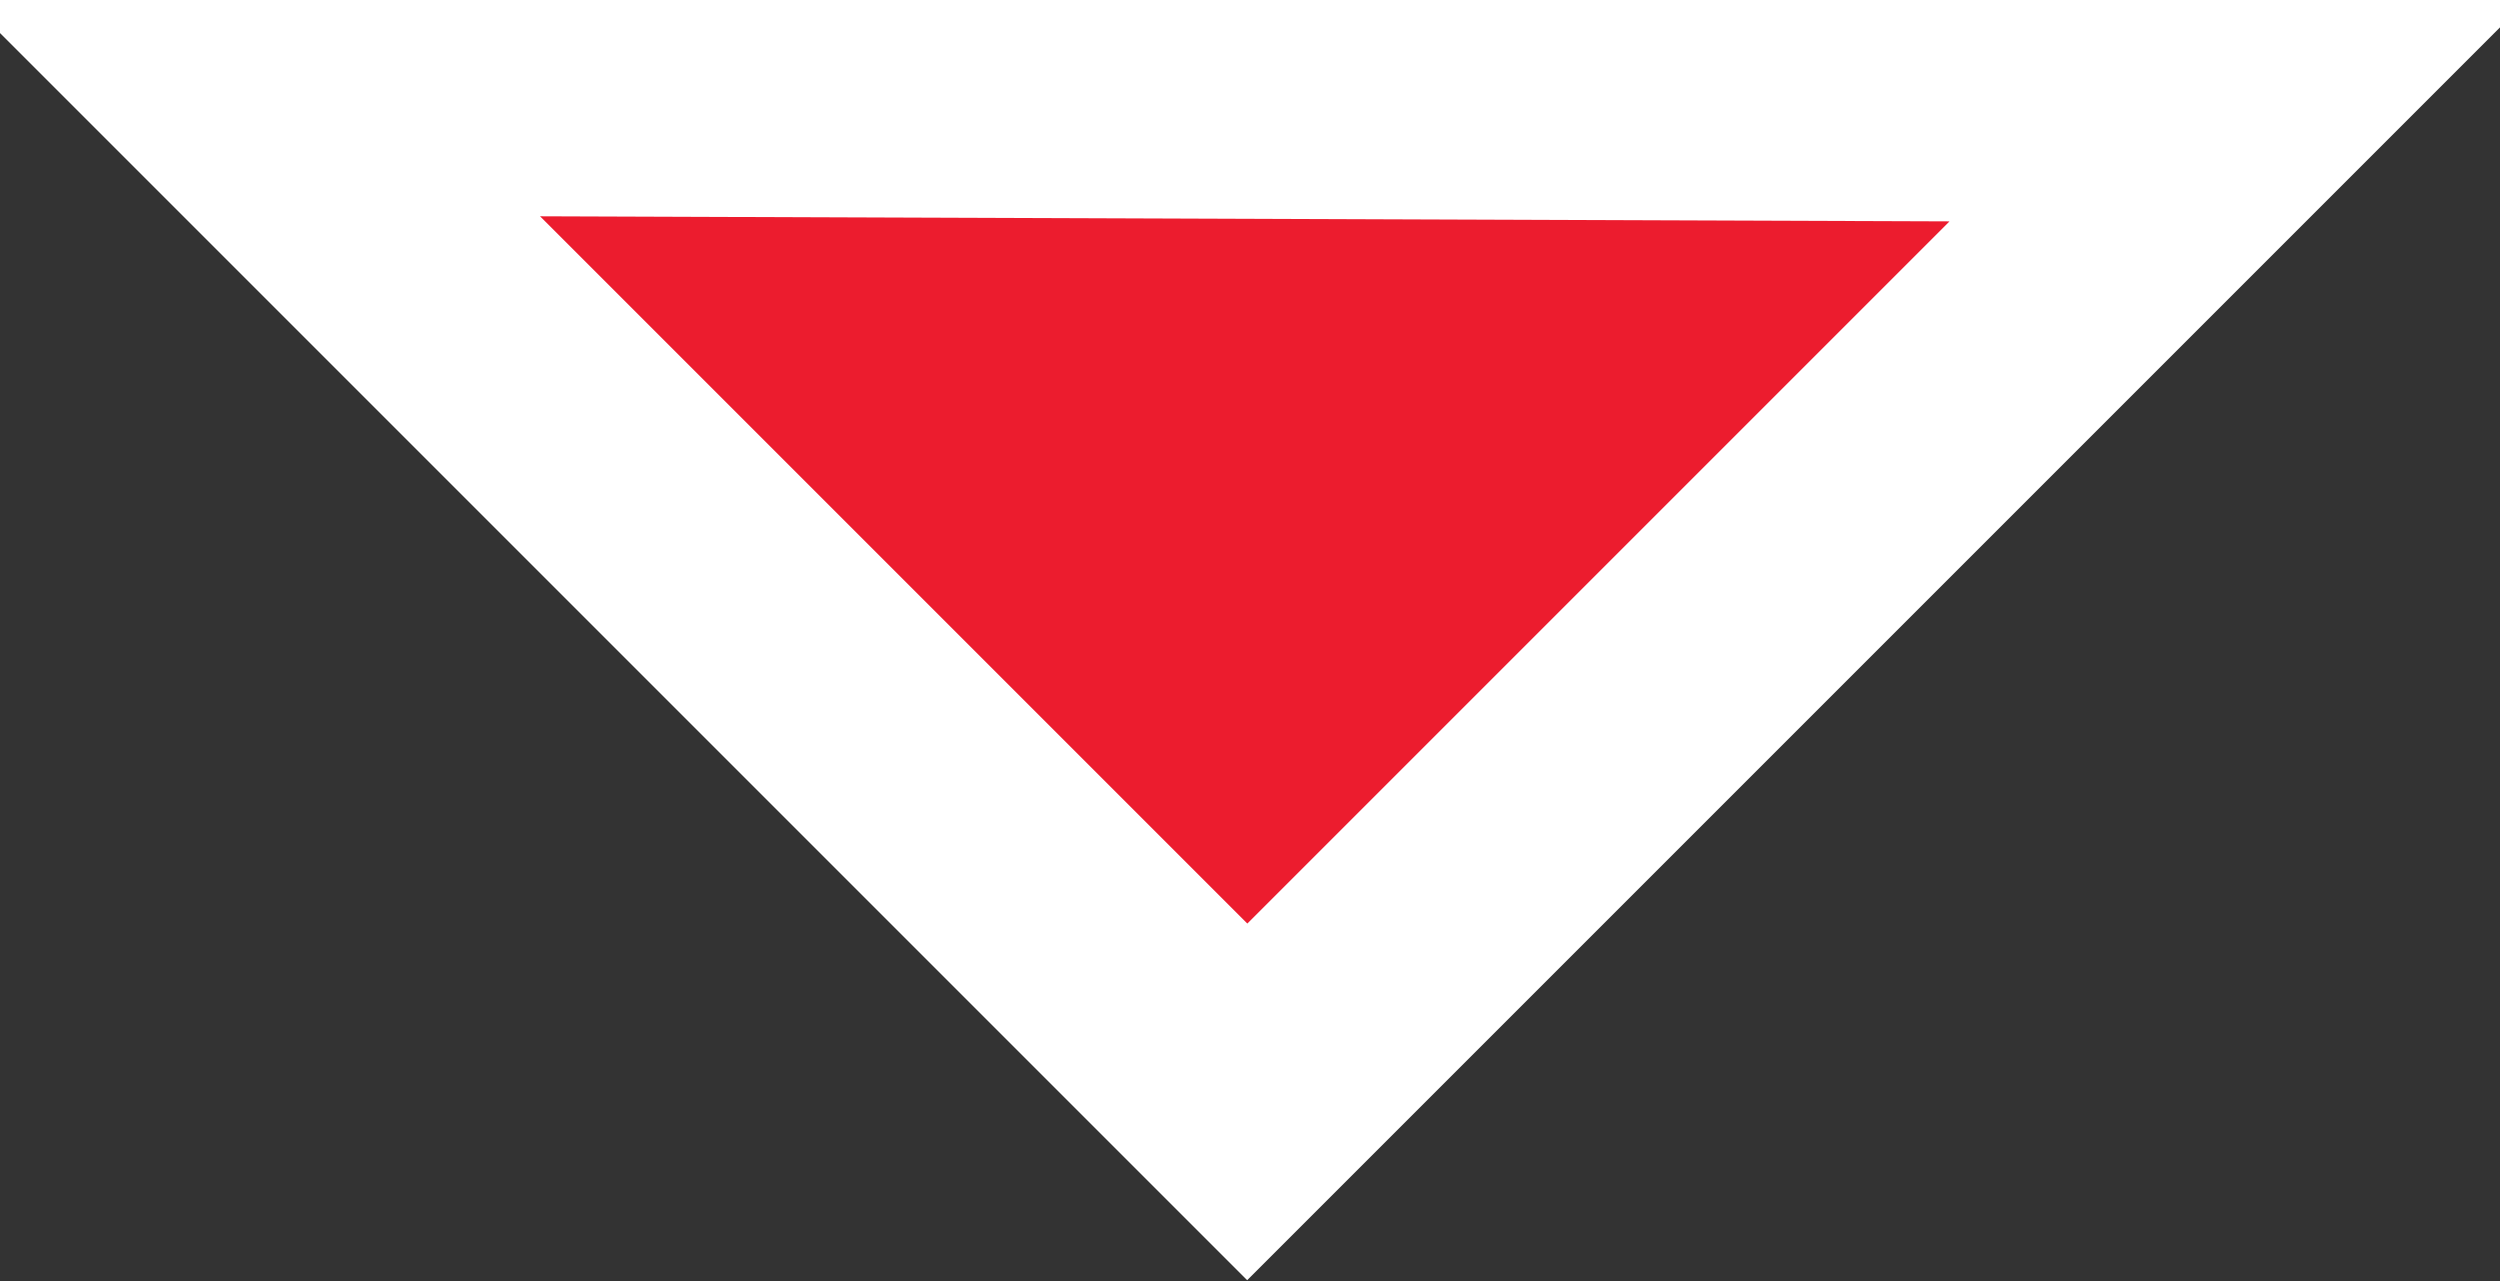 <?xml version="1.0" encoding="utf-8"?>
<!-- Generator: Adobe Illustrator 16.0.0, SVG Export Plug-In . SVG Version: 6.00 Build 0)  -->
<!DOCTYPE svg PUBLIC "-//W3C//DTD SVG 1.1//EN" "http://www.w3.org/Graphics/SVG/1.1/DTD/svg11.dtd">
<svg version="1.1" id="Layer_1" xmlns="http://www.w3.org/2000/svg" xmlns:xlink="http://www.w3.org/1999/xlink" x="0px" y="0px"
	 width="80.667px" height="41.338px" viewBox="56.417 109.004 80.667 41.338" enable-background="new 56.417 109.004 80.667 41.338"
	 xml:space="preserve">
<rect x="56.417" y="109.004" width="80.667" height="41.338" fill="#333333" stroke="none"/>
<rect x="43.507" y="22.019" transform="matrix(0.707 0.707 -0.707 0.707 81.466 -46.332)" fill="#FFFFFF" width="106.307" height="106.306"/>
<path d="M109.072,24.016c-5.146,5.146-9.785,9.785-12.431,12.431c-2.647-2.646-7.286-7.285-12.432-12.431l12.432-12.431
	L109.072,24.016"/>
<polygon fill="#EC1C2E" points="96.64,56.916 119.297,34.258 142.118,57.063 51.162,57.063 73.983,34.258 "/>
<polygon fill="#EC1C2E" points="119.321,116.147 96.664,138.804 73.843,115.983 "/>
<path d="M228.09,66.031h11.467l13.232,34.941h2.285v5.473h-19.486v-5.473h3.104l-1.912-4.492h-12.725l-1.666,4.443l2.744,0.049
	v5.473h-12.234v-5.473h2.336L228.09,66.031 M230.344,79.427l-3.938,11.105h7.974L230.344,79.427z M40.904,66.129h25.287
	c6.453,0.016,12.187,6.011,12.677,13.052c0,2.564-0.915,4.867-2.434,6.859c-1.52,2.012-3.643,3.529-6.354,4.559
	c0.457,0.377,0.898,0.816,1.274,1.307c0.392,0.49,0.767,1.111,1.192,1.88l4.656,7.221h2.646l-0.098,5.39H64.77
	c-2.45-5.422-2.695-8.053-6.289-13.9h-1.666v8.494l3.43,0.018v5.391H40.904v-5.326l2.646-0.016l0.049-29.698h-2.744L40.904,66.129z
	 M56.798,71.177v16.677h1.732c2.206,0,4.003-0.785,5.391-2.319c1.389-1.535,2.058-3.562,2.058-6.06c0-2.5-0.718-4.51-2.205-6.045
	c-1.47-1.486-3.463-2.253-5.946-2.253H56.798z M0,106.201v-4.951l2.696-0.032L2.647,71.405H0v-5.26h24.471
	c2.89,0,10.307,0.571,10.307,7.791c0,2.125-0.571,4.754-2.074,6.028c-1.535,1.309-2.842,1.814-4.46,2.174
	c3.921,1.191,4.607,1.846,6.649,3.87c2.058,2.026,2.76,4.476,2.76,7.597c0,3.838-1.356,6.942-4.084,9.197
	c-2.744,2.254-4.181,3.398-8.886,3.398L0,106.201L0,106.201z M16.303,79.769h1.716c1.747,0,2.368-0.326,3.332-1.11
	c0.964-0.783,1.274-1.962,1.274-3.415c0-1.436-0.605-2.499-1.568-3.234c-0.964-0.767-1.634-0.98-3.529-0.98l-1.225-0.016V79.769z
	 M16.369,84.946l-0.017,12.709c0,2.533,0.147,3.855,3.088,4.23c0.865-0.244,3.218-1.127,4.214-2.613
	c0.996-1.485,1.078-3.578,1.078-6.256c0-2.613-1.127-4.852-2.417-6.19c-1.307-1.39-2.255-1.765-4.672-1.765L16.369,84.946z
	 M165.935,71.486h-3.187v-5.455h14.719l7.465,17.871l7.955-17.919h13.543v5.44h-2.793c0.293,14.538,3.005,29.614,3.005,29.614
	l2.892-0.082v5.439l-19.291,0.051v-5.555h3.135c0.1-8.006-1.616-15.959-1.616-15.959c-2.337,3.037-6.47,13.803-7.009,21.414h-6.401
	c-0.933-5.406-2.369-13.23-7.237-21.433c-1.226,4.623-1.617,12.466-1.666,16.06l3.137-0.019l-0.049,5.44l-12.17,0.049v-5.539
	l2.58,0.164C165.885,84.082,165.935,71.486,165.935,71.486 M109.807,80.03l0.049-3.055h4.541v11.026h-4.639l-0.049-2.663
	l-9.834-0.031h-0.686l-0.098,15.549c3.773,0.67,7.857-0.194,10.765-2.793v-2.776h4.345v11.108l-31.364,0.049v-5.438h3.137
	l-0.049-29.502h-3.088v-5.472l31.723-0.049l-0.049,8.511h-4.655c0-2.386-1.846-2.958-4.117-2.99h-6.746v8.479L109.807,80.03z
	 M284.872,106.444c0,0-2.353-5.129-7.252-11.125l-10.259-13.541l-0.099,19.146l3.283-0.049v5.569H257.82l-0.063-5.424h2.891V71.47
	l-2.826,0.049v-5.44h13.934l14.44,19.081V71.519h-3.169v-5.488l12.758-0.049l0.049,5.488h-2.693v34.974H284.872z M153.438,67.043
	l2.564,4.067l-13.036,8.381c-0.474-0.865-1.83-2.238-2.532-3.528c1.225-1.209,1.012-2.99,0.44-3.774
	c-1.306-1.536-3.25-2.14-5.472-1.012c-5.619,3.087-6.844,9.962-5.292,16.138c1.225,4.623,4.394,10.586,9.981,11.533h3.969v-9.965
	l0.049-1.471l-7.155-0.049v-5.637h17.56c1.046-0.146,1.013-0.195,1.83-0.801l1.78,3.17c0,0-1.731,0.897-1.731,2.729l0.049,18.98
	l-3.415-0.064c-0.849-0.898-1.683-2.254-2.71-3.855c-5.391,3.855-12.318,6.291-19.374,4.51c-6.404-1.765-12.954-8.953-13.167-18.965
	c-0.261-12.873,10.749-20.927,19.129-21.989c10.112-1.29,14.408,2.941,14.408,2.941L153.438,67.043z"/>
</svg>
